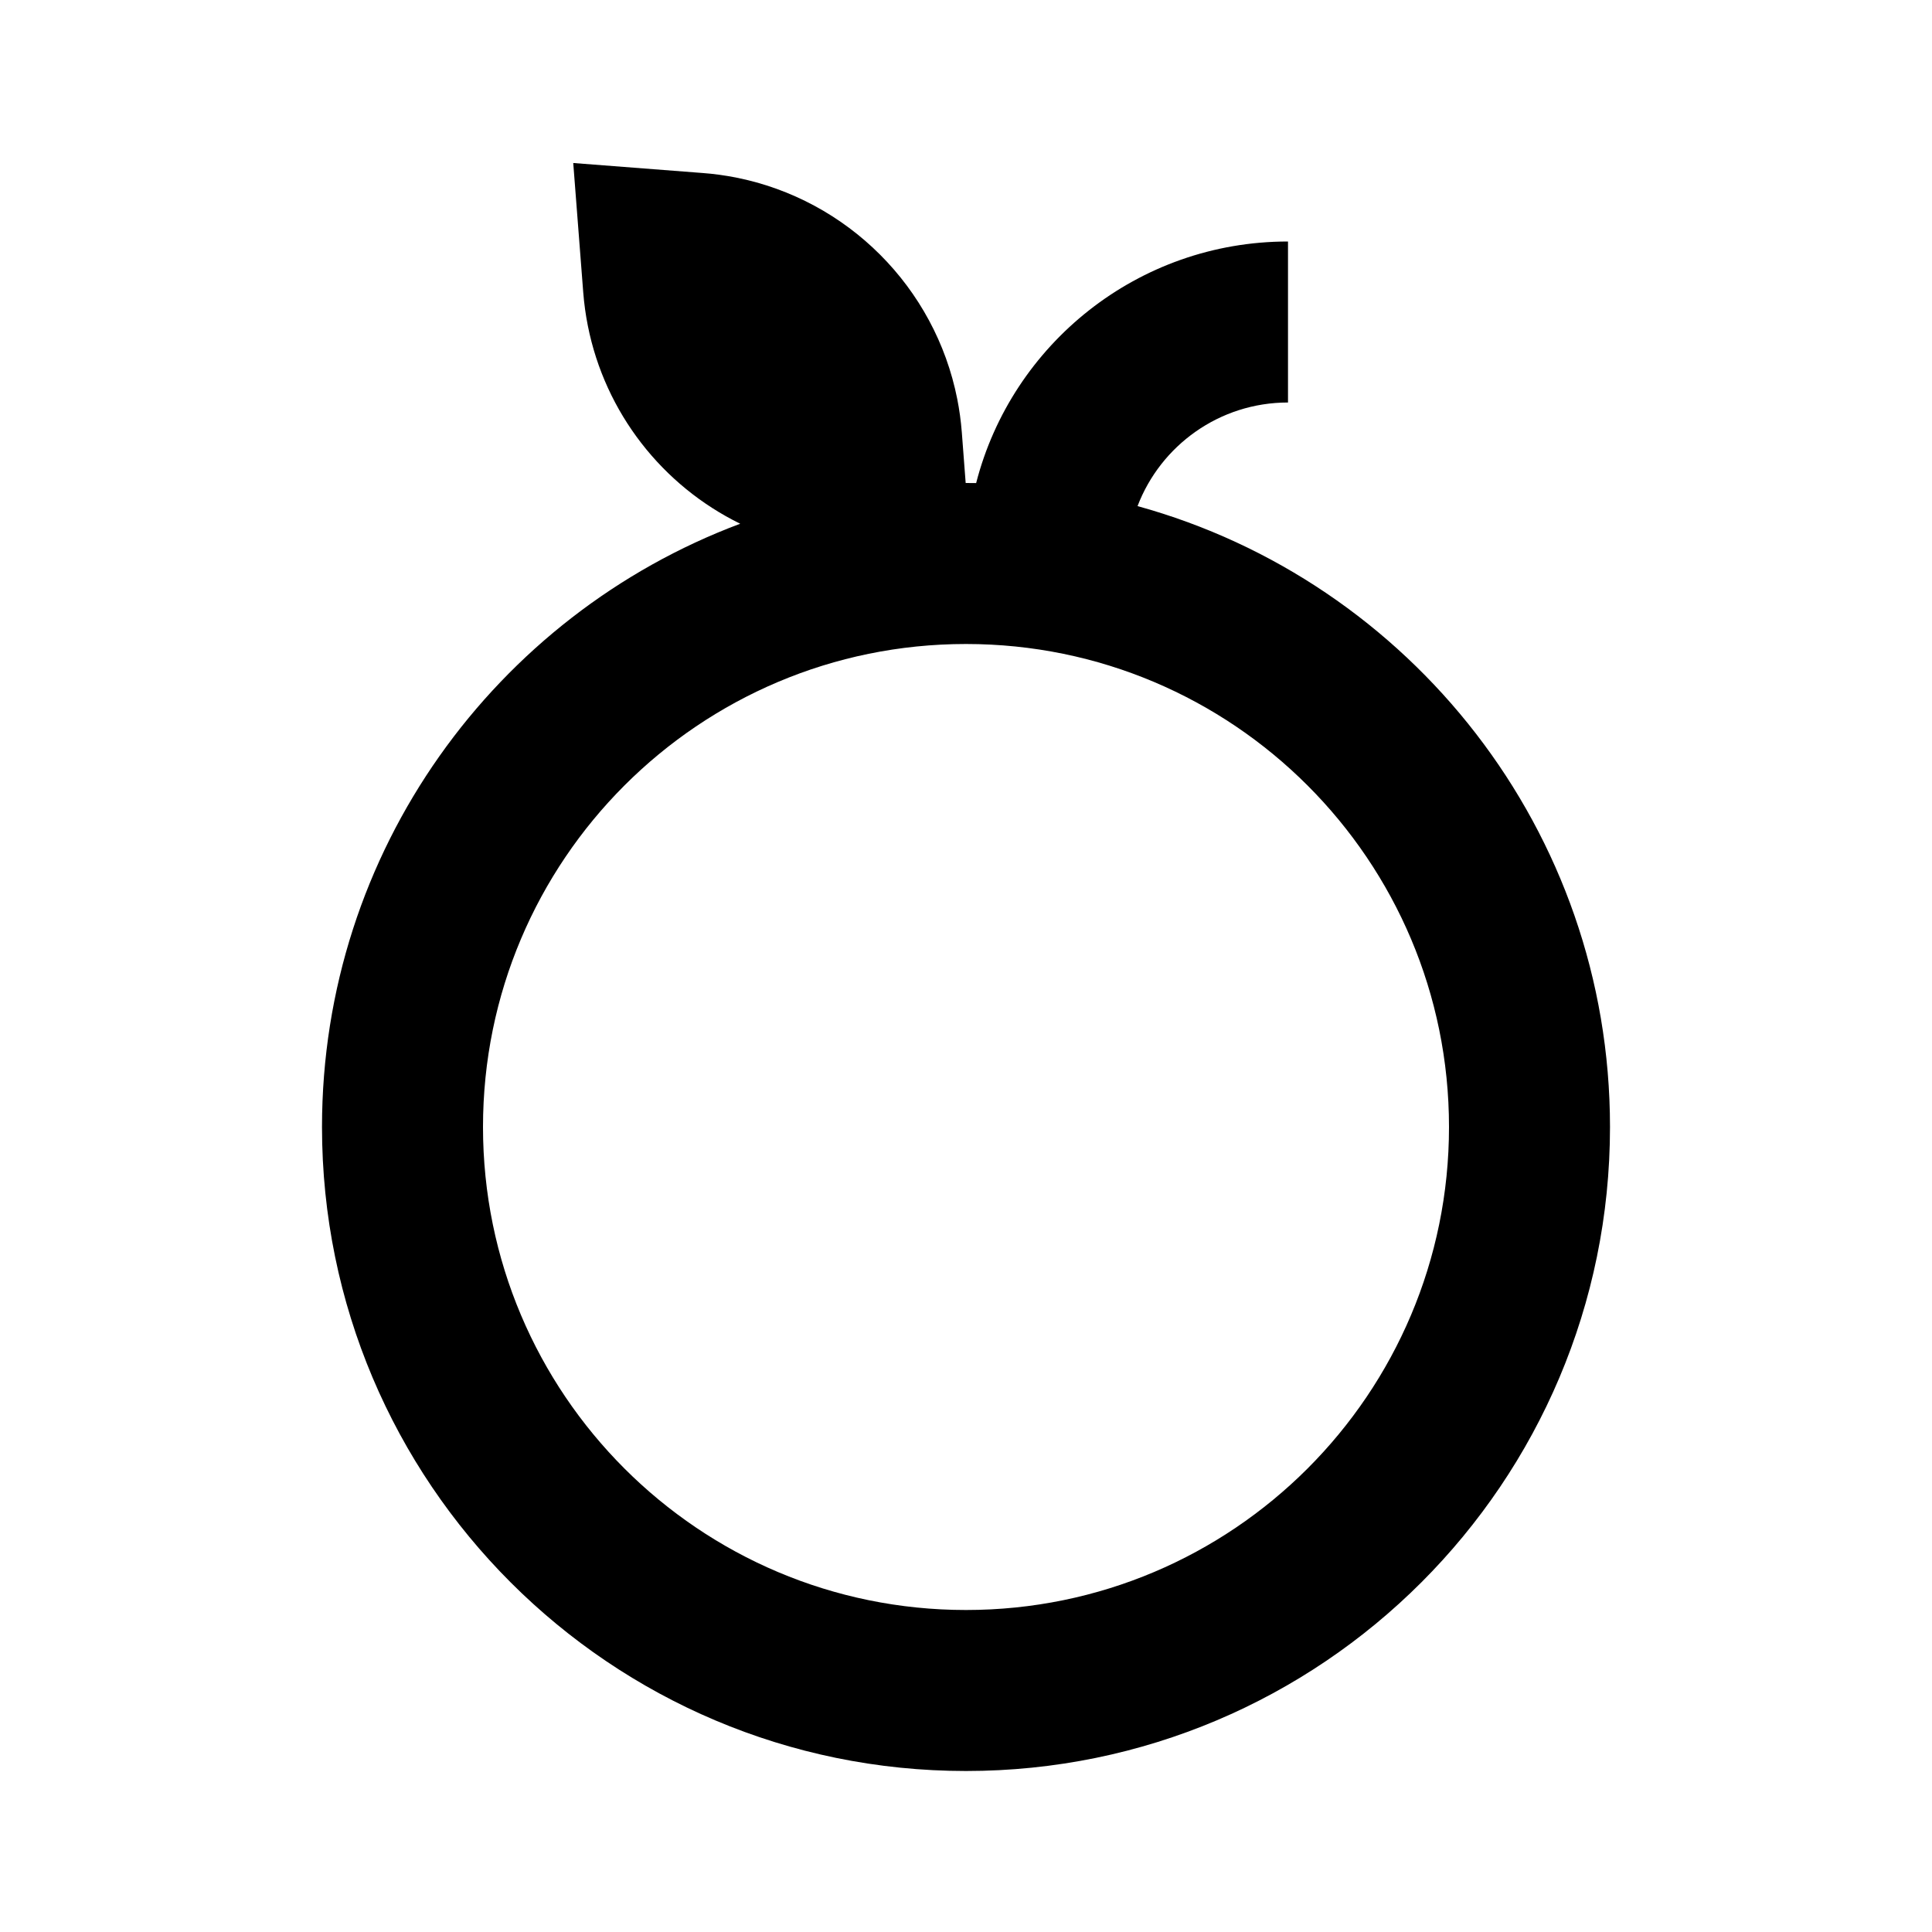 <svg width="24" height="24" viewBox="0 0 24 24" fill="none" xmlns="http://www.w3.org/2000/svg">
<path fill-rule="evenodd" clip-rule="evenodd" d="M11.948 5.37L11.996 6L12 6C12.042 6 12.084 6 12.126 6.001C12.569 4.275 14.136 3 16 3V5C15.147 5 14.418 5.535 14.131 6.287C17.515 7.22 20 10.32 20 14C20 18.418 16.418 22 12 22C7.582 22 4 18.418 4 14C4 10.569 6.16 7.642 9.195 6.506C8.23 6.033 7.517 5.13 7.302 4.045C7.275 3.909 7.256 3.771 7.245 3.63L7.121 2.025L8.726 2.149C8.867 2.159 9.006 2.179 9.141 2.205C10.527 2.48 11.616 3.569 11.891 4.955C11.918 5.091 11.937 5.229 11.948 5.37ZM12 8C8.686 8 6 10.686 6 14C6 17.314 8.686 20 12 20C15.314 20 18 17.314 18 14C18 10.686 15.314 8 12 8Z" fill="black"/>
</svg>
